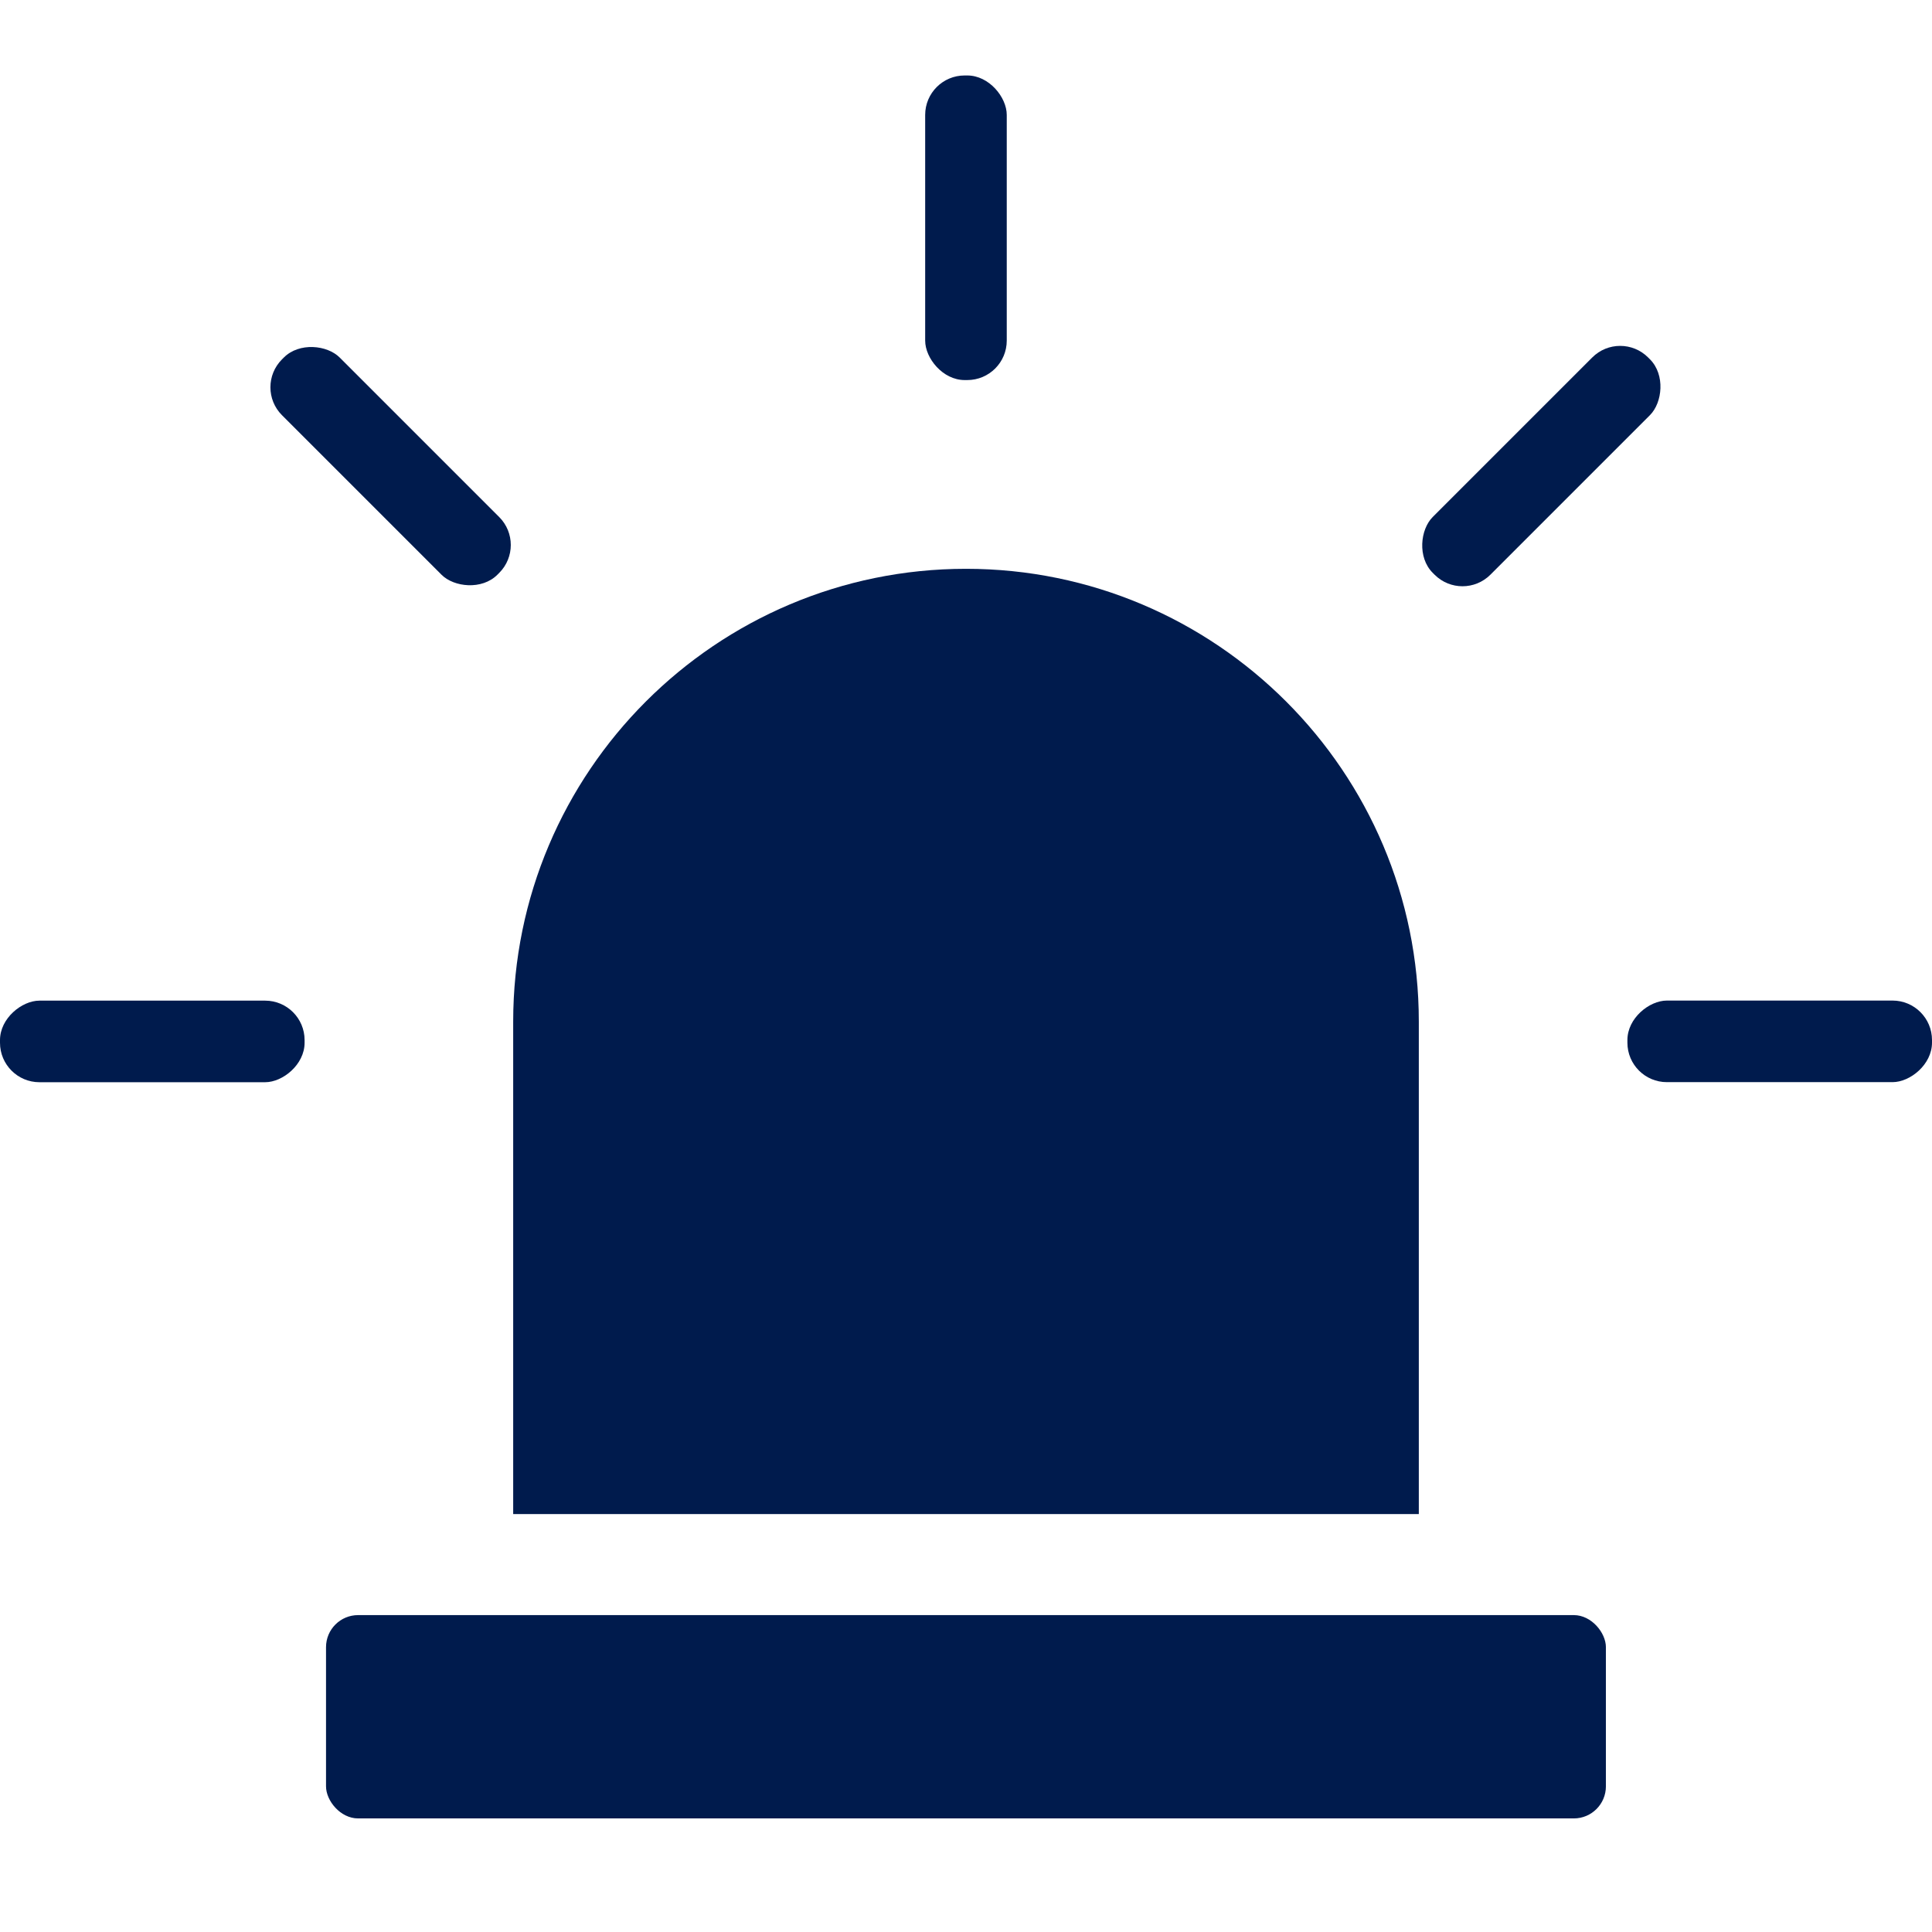 <svg xmlns="http://www.w3.org/2000/svg" version="1.1" xmlns:xlink="http://www.w3.org/1999/xlink" xmlns:svgjs="http://svgjs.dev/svgjs" width="256" height="256"><svg id="SvgjsSvg1076" xmlns="http://www.w3.org/2000/svg" viewBox="0 0 256 256">
  <defs>
    <style>
      .cls-1 {
        fill: #001b4d;
      }
    </style>
  </defs>
  <rect class="cls-1" x="43.2" y="214.01" width="169.59" height="26.94" rx="4.25" ry="4.25"></rect>
  <path class="cls-1" d="M128,75.37h0c33.11,0,60,26.88,60,60v65.25h-120v-65.25c0-33.11,26.88-60,60-60Z"></path>
  <rect class="cls-1" x="122.59" y="10" width="10.81" height="40.36" rx="5.23" ry="5.23"></rect>
  <rect class="cls-1" x="230.41" y="117.82" width="10.81" height="40.36" rx="5.23" ry="5.23" transform="translate(373.82 -97.83) rotate(90)"></rect>
  <rect class="cls-1" x="14.77" y="117.82" width="10.81" height="40.36" rx="5.23" ry="5.23" transform="translate(-117.82 158.17) rotate(-90)"></rect>
  <rect class="cls-1" x="46.35" y="41.58" width="10.81" height="40.36" rx="5.23" ry="5.23" transform="translate(-28.51 54.69) rotate(-45)"></rect>
  <rect class="cls-1" x="198.83" y="41.58" width="10.81" height="40.36" rx="5.23" ry="5.23" transform="translate(103.49 -126.33) rotate(45)"></rect>
</svg><style>@media (prefers-color-scheme: light) { .cls-1 { fill: #001b4d; } }
@media (prefers-color-scheme: dark) { .cls-1 { fill: #f5f5f5; } }
</style></svg>
